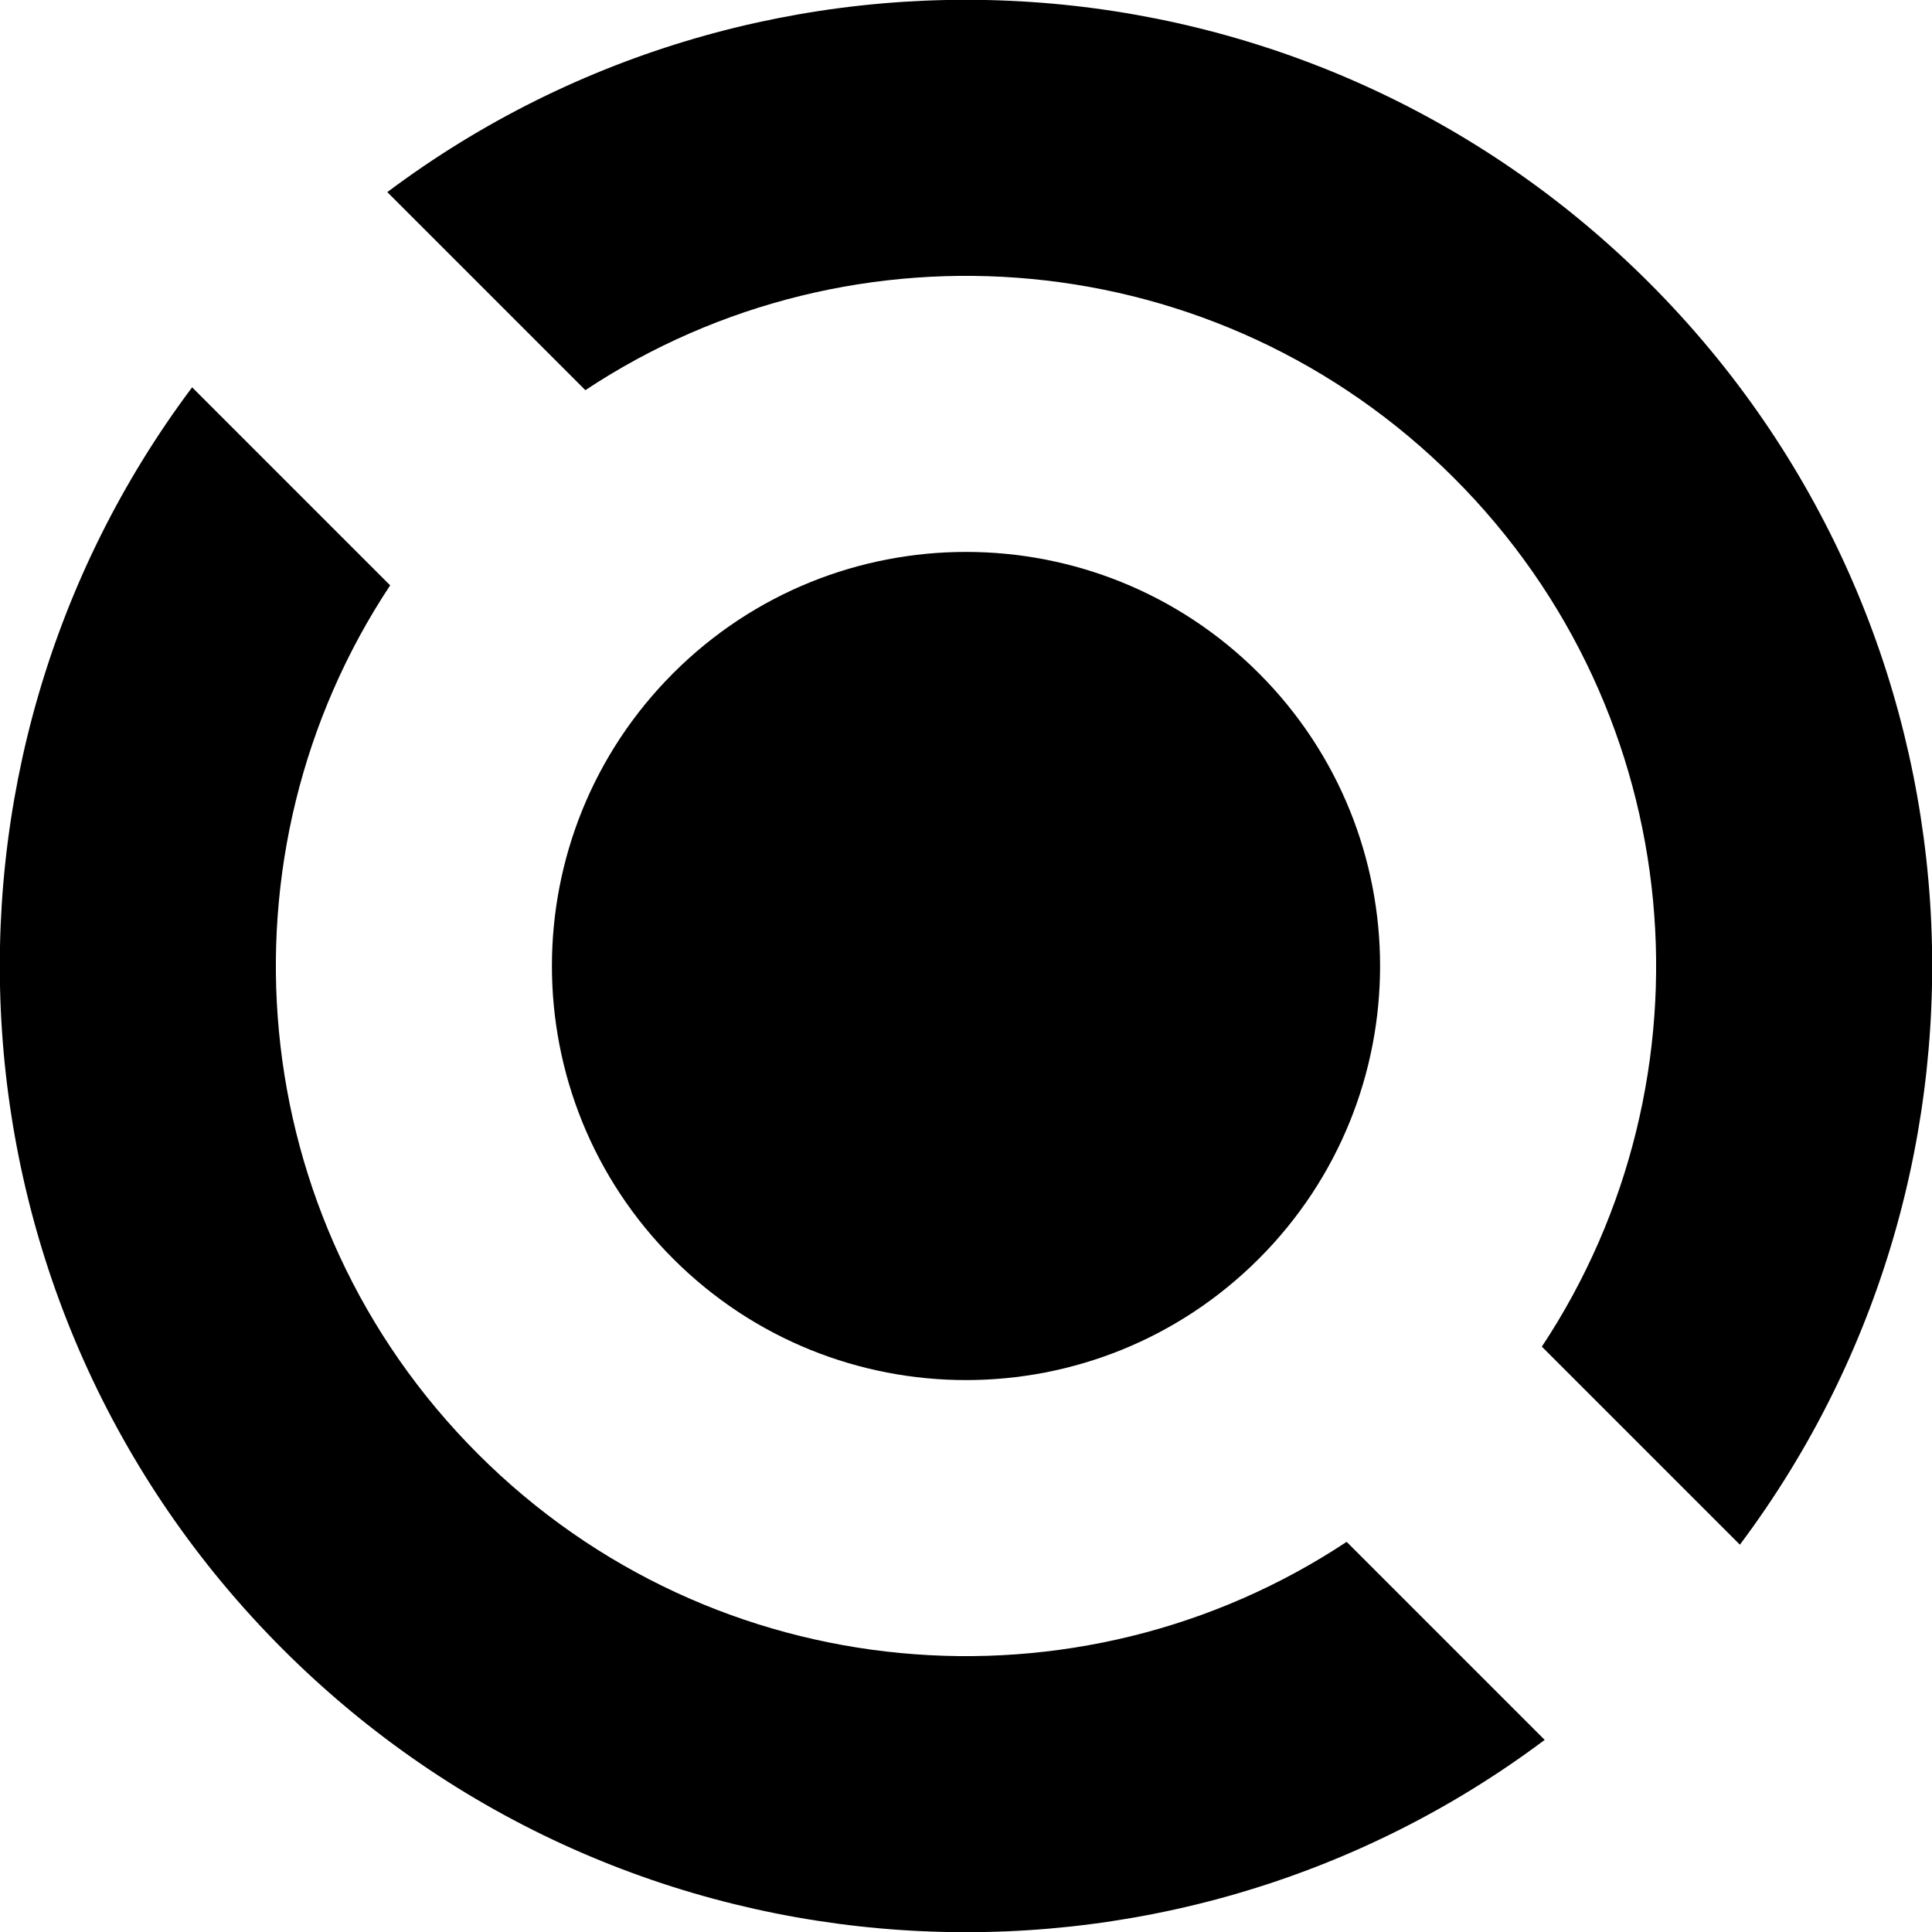 ﻿<?xml version="1.0" encoding="utf-8"?>
<!DOCTYPE svg PUBLIC "-//W3C//DTD SVG 1.1//EN" "http://www.w3.org/Graphics/SVG/1.1/DTD/svg11.dtd">
<svg xmlns="http://www.w3.org/2000/svg" xmlns:xlink="http://www.w3.org/1999/xlink" version="1.1" baseProfile="full" width="979.999" height="980" viewBox="0 0 980.00 980.00" enable-background="new 0 0 980.00 980.00" xml:space="preserve">
	<g>
		<path fill="#000000" fill-opacity="1" fill-rule="evenodd" stroke-width="0.2" stroke-linejoin="round" d="M 341.477,341.477C 423.504,259.45 556.495,259.45 638.522,341.477C 720.549,423.503 720.548,556.495 638.522,638.521C 556.495,720.548 423.504,720.548 341.477,638.521C 259.45,556.495 259.45,423.504 341.477,341.477 Z "/>
		<path fill="#000000" fill-opacity="1" fill-rule="evenodd" stroke-width="0.2" stroke-linejoin="round" d="M 242.463,737.537C 362.219,857.293 547.155,872.145 683.078,782.093L 783.535,882.55C 591.569,1026.47 318.034,1011.14 143.448,836.552C -31.139,661.965 -46.471,388.431 97.45,196.465L 197.907,296.922C 107.854,432.845 122.706,617.781 242.463,737.537 Z "/>
		<path fill="#000000" fill-opacity="1" fill-rule="evenodd" stroke-width="0.2" stroke-linejoin="round" d="M 737.537,242.463C 617.78,122.707 432.845,107.855 296.922,197.907L 196.465,97.45C 388.431,-46.471 661.965,-31.138 836.552,143.448C 1011.14,318.034 1026.47,591.569 882.55,783.535L 782.093,683.078C 872.145,547.155 857.293,362.219 737.537,242.463 Z "/>
	</g>
</svg>
